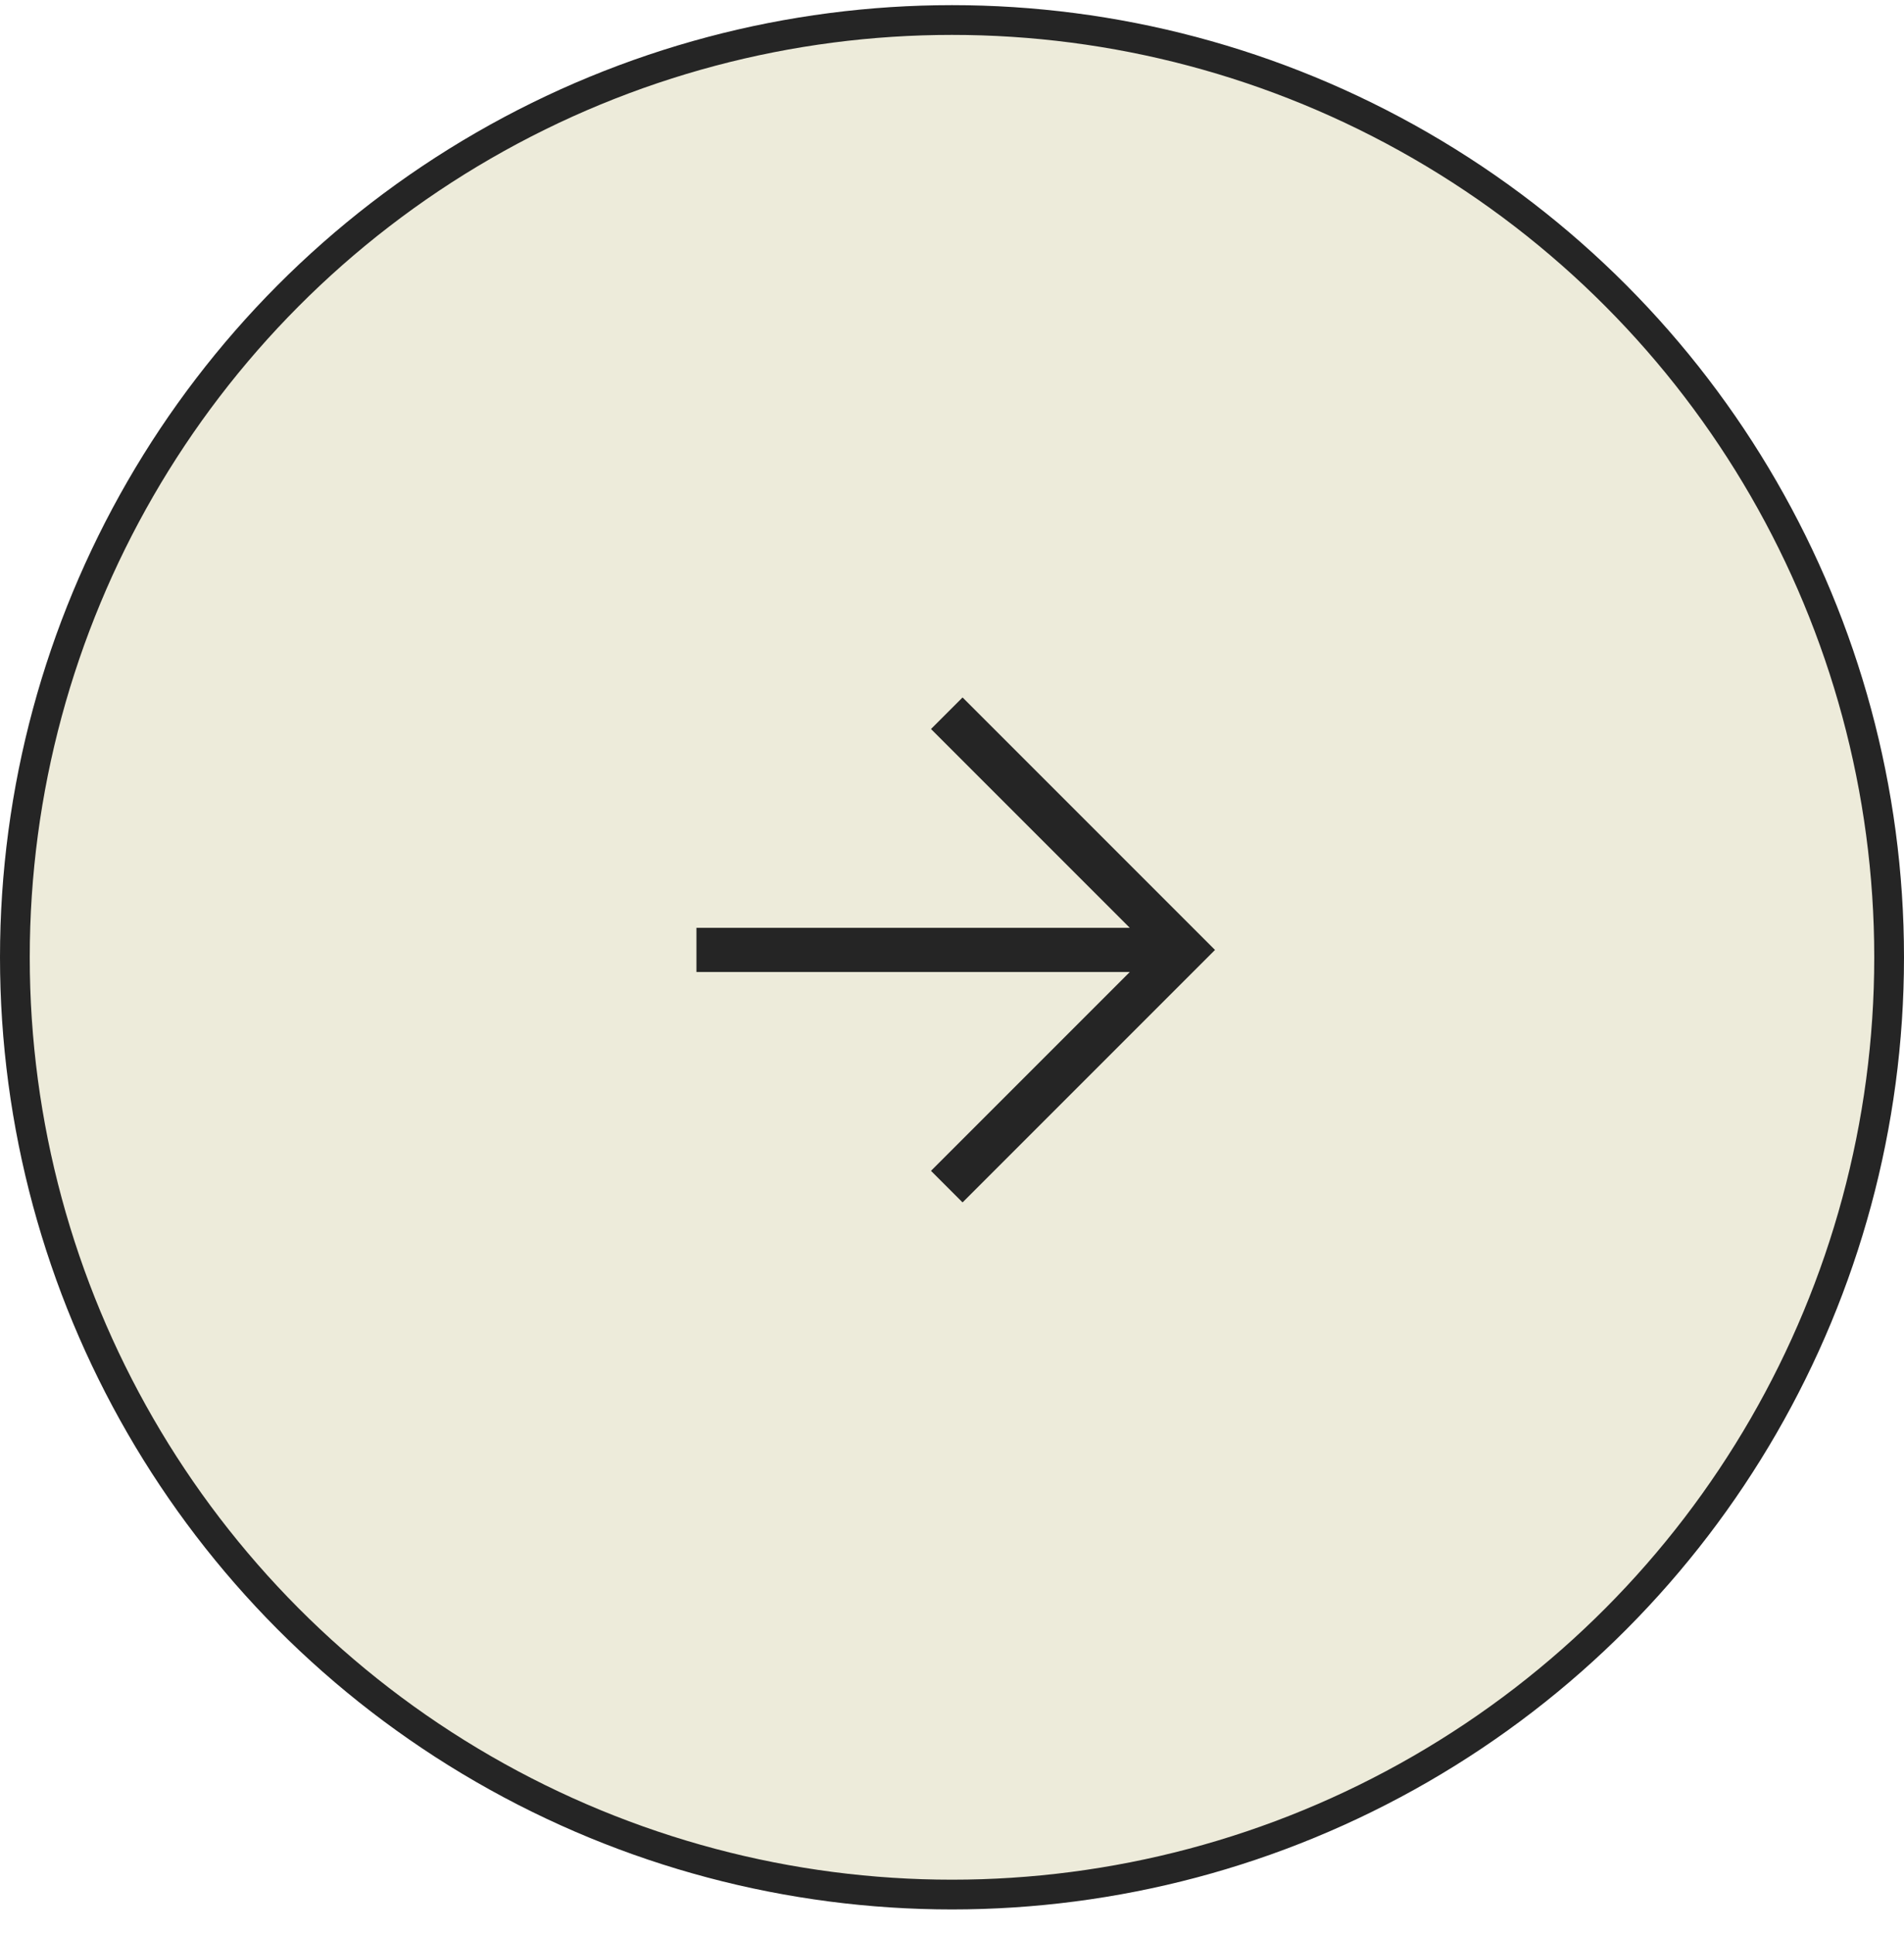 <svg width="64" height="65" viewBox="0 0 64 65" fill="none" xmlns="http://www.w3.org/2000/svg">
<circle cx="32" cy="32.173" r="31.5" fill="#EDEBDA" stroke="#252525"/>
<path d="M23.41 32.668L23.41 31.183L37.976 31.183L31.294 24.501L32.355 23.44L40.84 31.926L32.355 40.411L31.294 39.35L37.976 32.668H23.41Z" fill="#252525"/>
</svg>
